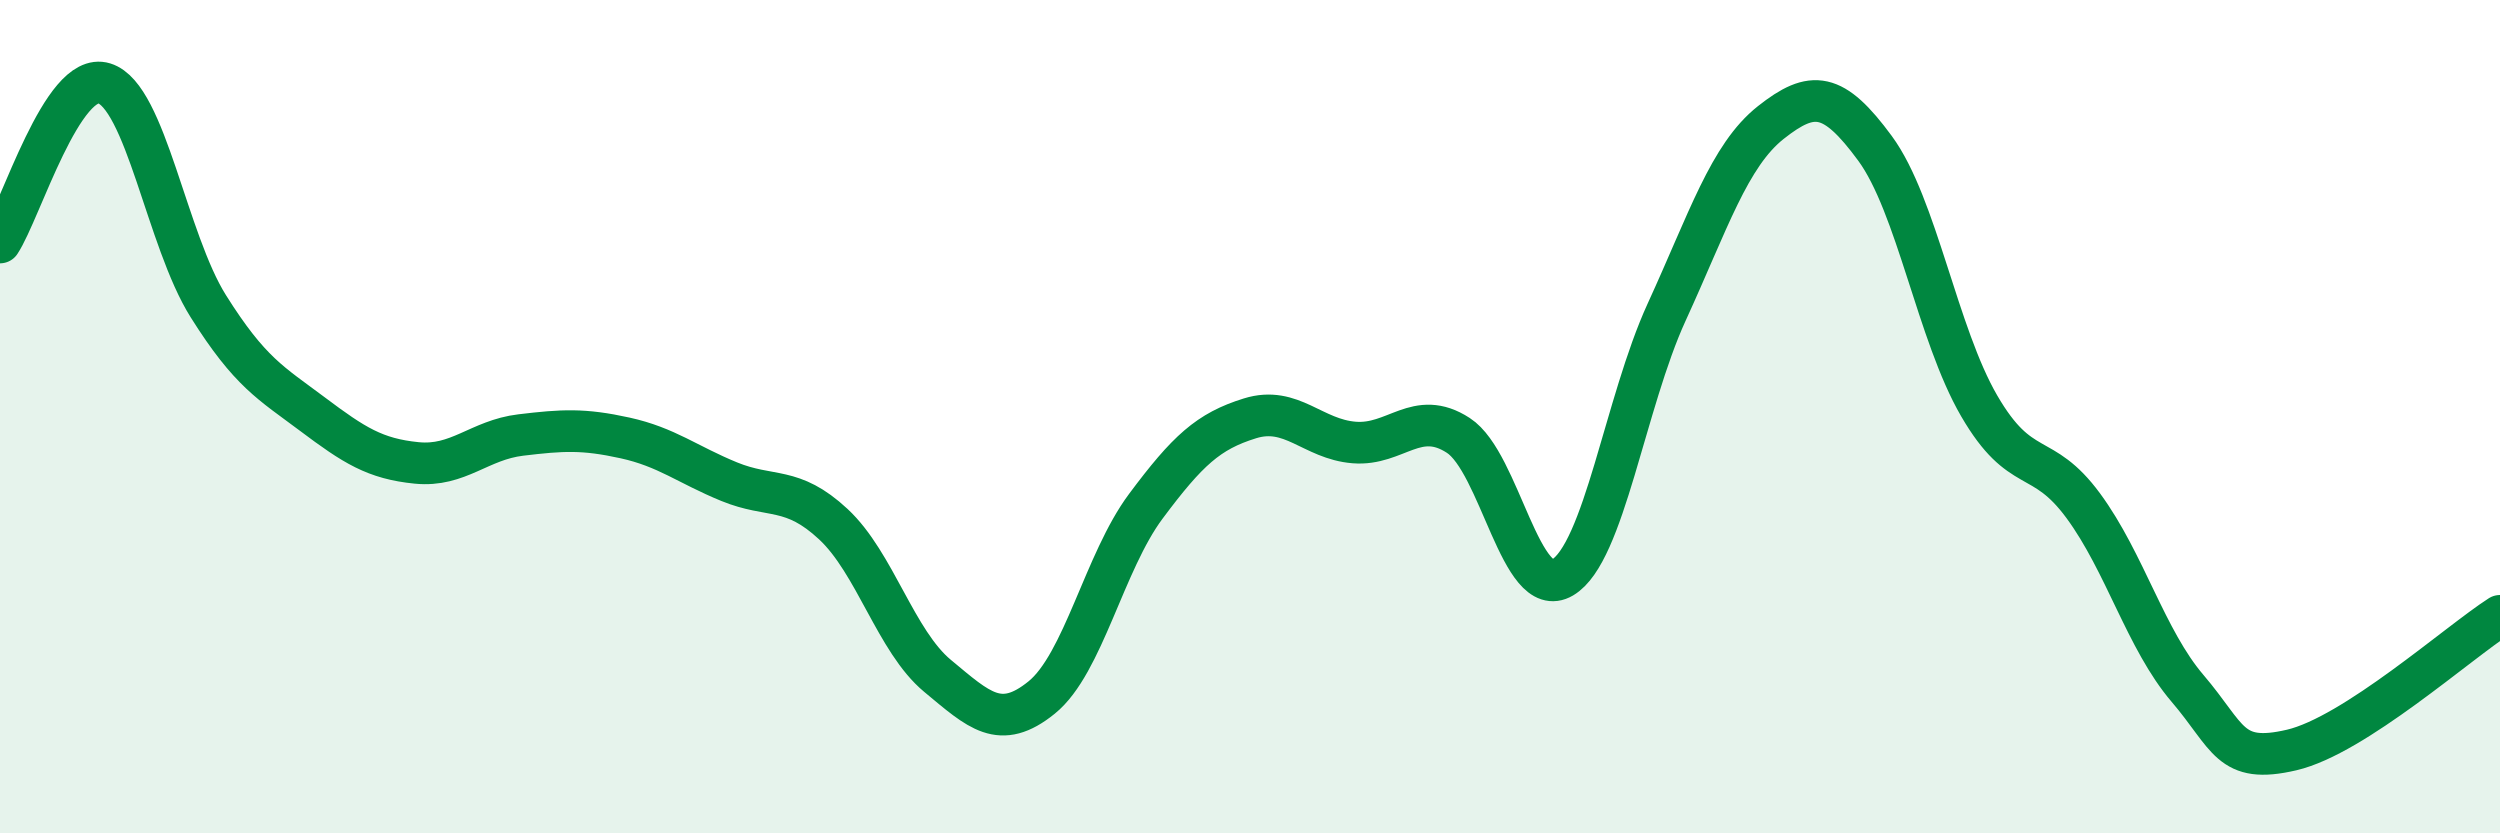
    <svg width="60" height="20" viewBox="0 0 60 20" xmlns="http://www.w3.org/2000/svg">
      <path
        d="M 0,5.82 C 0.5,5.06 1.5,1.69 2.5,2 C 3.5,2.31 4,5.76 5,7.35 C 6,8.94 6.5,9.19 7.5,9.94 C 8.5,10.69 9,11.01 10,11.11 C 11,11.21 11.5,10.56 12.5,10.44 C 13.5,10.32 14,10.29 15,10.51 C 16,10.73 16.5,11.15 17.5,11.56 C 18.5,11.97 19,11.65 20,12.58 C 21,13.51 21.5,15.39 22.5,16.22 C 23.5,17.05 24,17.55 25,16.74 C 26,15.93 26.5,13.49 27.5,12.15 C 28.5,10.81 29,10.35 30,10.04 C 31,9.73 31.5,10.54 32.5,10.62 C 33.5,10.7 34,9.8 35,10.45 C 36,11.1 36.5,14.45 37.5,13.86 C 38.5,13.27 39,9.67 40,7.49 C 41,5.31 41.5,3.73 42.5,2.94 C 43.5,2.15 44,2.2 45,3.56 C 46,4.92 46.5,8.02 47.5,9.74 C 48.5,11.46 49,10.78 50,12.14 C 51,13.5 51.5,15.35 52.5,16.52 C 53.5,17.69 53.5,18.35 55,18 C 56.5,17.65 59,15.42 60,14.78L60 20L0 20Z"
        fill="#008740"
        opacity="0.1"
        stroke-linecap="round"
        stroke-linejoin="round"
      />
      <path
        d="M 0,5.82 C 0.5,5.06 1.5,1.69 2.5,2 C 3.5,2.31 4,5.76 5,7.35 C 6,8.94 6.5,9.19 7.5,9.94 C 8.5,10.69 9,11.01 10,11.11 C 11,11.21 11.5,10.56 12.5,10.44 C 13.5,10.32 14,10.29 15,10.51 C 16,10.73 16.5,11.15 17.5,11.56 C 18.5,11.97 19,11.65 20,12.58 C 21,13.51 21.5,15.39 22.5,16.22 C 23.5,17.05 24,17.55 25,16.74 C 26,15.93 26.5,13.49 27.5,12.15 C 28.5,10.81 29,10.35 30,10.04 C 31,9.73 31.5,10.54 32.5,10.62 C 33.5,10.7 34,9.8 35,10.45 C 36,11.1 36.5,14.45 37.5,13.86 C 38.5,13.27 39,9.67 40,7.49 C 41,5.31 41.5,3.73 42.5,2.94 C 43.5,2.15 44,2.2 45,3.56 C 46,4.92 46.5,8.02 47.5,9.74 C 48.5,11.46 49,10.78 50,12.14 C 51,13.5 51.5,15.35 52.5,16.52 C 53.5,17.69 53.5,18.35 55,18 C 56.5,17.65 59,15.42 60,14.78"
        stroke="#008740"
        stroke-width="1"
        fill="none"
        stroke-linecap="round"
        stroke-linejoin="round"
      />
    </svg>
  